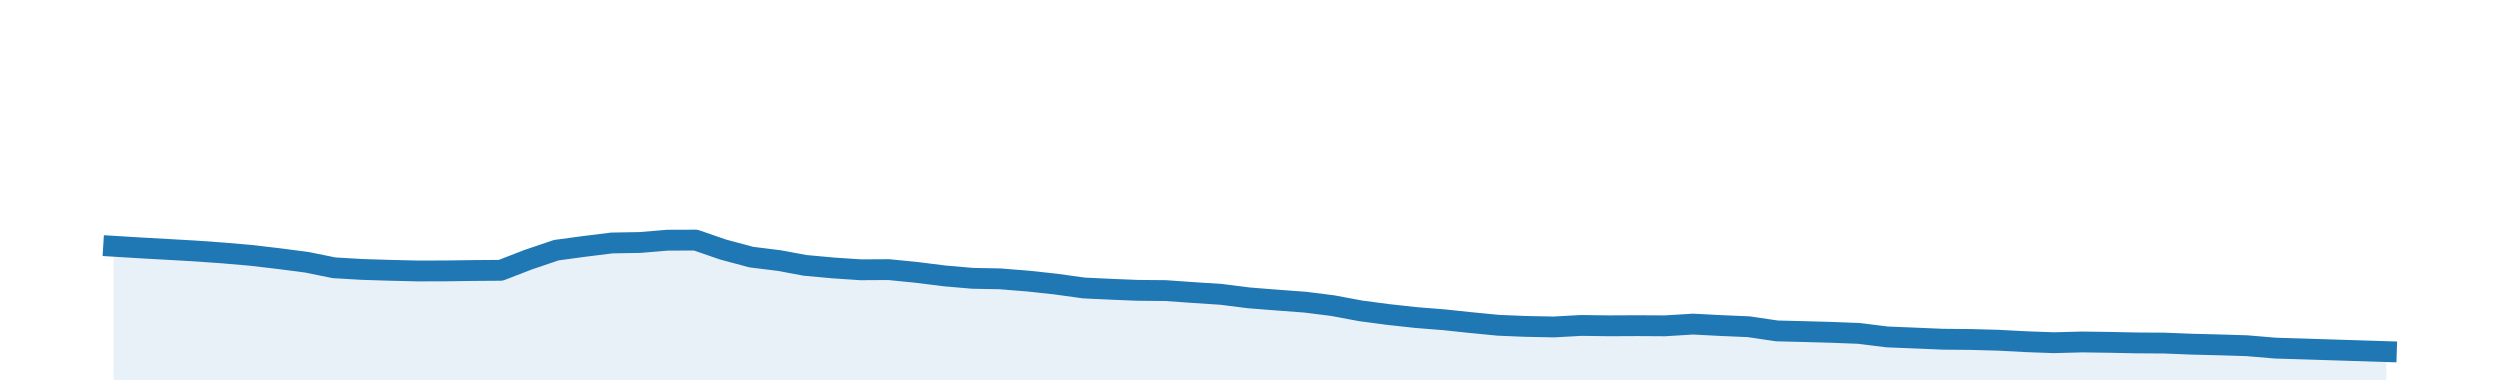 <?xml version="1.0" encoding="utf-8" standalone="no"?>
<!DOCTYPE svg PUBLIC "-//W3C//DTD SVG 1.1//EN"
  "http://www.w3.org/Graphics/SVG/1.1/DTD/svg11.dtd">
<!-- Created with matplotlib (http://matplotlib.org/) -->
<svg height="28pt" version="1.1" viewBox="0 0 180 28" width="180pt" xmlns="http://www.w3.org/2000/svg" xmlns:xlink="http://www.w3.org/1999/xlink">
 <defs>
  <style type="text/css">
*{stroke-linecap:butt;stroke-linejoin:round;}
  </style>
 </defs>
 <g id="figure_1">
  <g id="patch_1">
   <path d="M 0 28.8 
L 180 28.8 
L 180 0 
L 0 0 
z
" style="fill:none;"/>
  </g>
  <g id="axes_1">
   <g id="patch_2">
    <path d="M 0 27.36 
L 180 27.36 
L 180 1.44 
L 0 1.44 
z
" style="fill:none;"/>
   </g>
   <g id="PolyCollection_1">
    <path clip-path="url(#pfdee4e81d8)" d="M 8.182 27.36 
L 8.182 17.73 
L 10.018 17.843 
L 12.051 17.956 
L 14.019 18.068 
L 16.052 18.212 
L 18.02 18.381 
L 20.053 18.618 
L 22.086 18.882 
L 24.054 19.281 
L 26.087 19.4 
L 28.054 19.461 
L 30.087 19.51 
L 32.121 19.504 
L 34.023 19.478 
L 36.056 19.462 
L 38.023 18.7 
L 40.056 18.012 
L 42.024 17.746 
L 44.057 17.494 
L 46.09 17.459 
L 48.058 17.294 
L 50.091 17.287 
L 52.059 17.966 
L 54.092 18.511 
L 56.125 18.764 
L 57.961 19.106 
L 59.995 19.292 
L 61.962 19.424 
L 63.995 19.413 
L 65.963 19.608 
L 67.996 19.863 
L 70.029 20.04 
L 71.997 20.076 
L 74.03 20.239 
L 75.997 20.452 
L 78.031 20.734 
L 80.064 20.83 
L 81.9 20.904 
L 83.933 20.923 
L 85.901 21.062 
L 87.934 21.195 
L 89.902 21.445 
L 91.935 21.605 
L 93.968 21.756 
L 95.936 22.002 
L 97.969 22.382 
L 99.936 22.643 
L 101.969 22.865 
L 104.003 23.027 
L 105.839 23.221 
L 107.872 23.42 
L 109.84 23.501 
L 111.873 23.541 
L 113.84 23.432 
L 115.874 23.458 
L 117.907 23.448 
L 119.874 23.46 
L 121.907 23.335 
L 123.875 23.438 
L 125.908 23.525 
L 127.941 23.825 
L 129.843 23.873 
L 131.876 23.929 
L 133.844 24.005 
L 135.877 24.259 
L 137.845 24.338 
L 139.878 24.424 
L 141.911 24.443 
L 143.879 24.497 
L 145.912 24.604 
L 147.879 24.675 
L 149.913 24.621 
L 151.946 24.65 
L 153.782 24.689 
L 155.815 24.702 
L 157.783 24.78 
L 159.816 24.831 
L 161.784 24.892 
L 163.817 25.064 
L 165.85 25.126 
L 167.817 25.189 
L 169.851 25.252 
L 171.818 25.315 
L 171.818 27.36 
L 171.818 27.36 
L 169.851 27.36 
L 167.817 27.36 
L 165.85 27.36 
L 163.817 27.36 
L 161.784 27.36 
L 159.816 27.36 
L 157.783 27.36 
L 155.815 27.36 
L 153.782 27.36 
L 151.946 27.36 
L 149.913 27.36 
L 147.879 27.36 
L 145.912 27.36 
L 143.879 27.36 
L 141.911 27.36 
L 139.878 27.36 
L 137.845 27.36 
L 135.877 27.36 
L 133.844 27.36 
L 131.876 27.36 
L 129.843 27.36 
L 127.941 27.36 
L 125.908 27.36 
L 123.875 27.36 
L 121.907 27.36 
L 119.874 27.36 
L 117.907 27.36 
L 115.874 27.36 
L 113.84 27.36 
L 111.873 27.36 
L 109.84 27.36 
L 107.872 27.36 
L 105.839 27.36 
L 104.003 27.36 
L 101.969 27.36 
L 99.936 27.36 
L 97.969 27.36 
L 95.936 27.36 
L 93.968 27.36 
L 91.935 27.36 
L 89.902 27.36 
L 87.934 27.36 
L 85.901 27.36 
L 83.933 27.36 
L 81.9 27.36 
L 80.064 27.36 
L 78.031 27.36 
L 75.997 27.36 
L 74.03 27.36 
L 71.997 27.36 
L 70.029 27.36 
L 67.996 27.36 
L 65.963 27.36 
L 63.995 27.36 
L 61.962 27.36 
L 59.995 27.36 
L 57.961 27.36 
L 56.125 27.36 
L 54.092 27.36 
L 52.059 27.36 
L 50.091 27.36 
L 48.058 27.36 
L 46.09 27.36 
L 44.057 27.36 
L 42.024 27.36 
L 40.056 27.36 
L 38.023 27.36 
L 36.056 27.36 
L 34.023 27.36 
L 32.121 27.36 
L 30.087 27.36 
L 28.054 27.36 
L 26.087 27.36 
L 24.054 27.36 
L 22.086 27.36 
L 20.053 27.36 
L 18.02 27.36 
L 16.052 27.36 
L 14.019 27.36 
L 12.051 27.36 
L 10.018 27.36 
L 8.182 27.36 
z
" style="fill:#1f77b4;fill-opacity:0.1;"/>
   </g>
   <g id="matplotlib.axis_1"/>
   <g id="matplotlib.axis_2"/>
   <g id="line2d_1">
    <path clip-path="url(#pfdee4e81d8)" d="M 8.182 17.73 
L 10.018 17.843 
L 12.051 17.956 
L 14.019 18.068 
L 16.052 18.212 
L 18.02 18.381 
L 20.053 18.618 
L 22.086 18.882 
L 24.054 19.281 
L 26.087 19.4 
L 28.054 19.461 
L 30.087 19.51 
L 32.121 19.504 
L 34.023 19.478 
L 36.056 19.462 
L 38.023 18.7 
L 40.056 18.012 
L 42.024 17.746 
L 44.057 17.494 
L 46.09 17.459 
L 48.058 17.294 
L 50.091 17.287 
L 52.059 17.966 
L 54.092 18.511 
L 56.125 18.764 
L 57.961 19.106 
L 59.995 19.292 
L 61.962 19.424 
L 63.995 19.413 
L 65.963 19.608 
L 67.996 19.863 
L 70.029 20.04 
L 71.997 20.076 
L 74.03 20.239 
L 75.997 20.452 
L 78.031 20.734 
L 80.064 20.83 
L 81.9 20.904 
L 83.933 20.923 
L 85.901 21.062 
L 87.934 21.195 
L 89.902 21.445 
L 91.935 21.605 
L 93.968 21.756 
L 95.936 22.002 
L 97.969 22.382 
L 99.936 22.643 
L 101.969 22.865 
L 104.003 23.027 
L 105.839 23.221 
L 107.872 23.42 
L 109.84 23.501 
L 111.873 23.541 
L 113.84 23.432 
L 115.874 23.458 
L 117.907 23.448 
L 119.874 23.46 
L 121.907 23.335 
L 123.875 23.438 
L 125.908 23.525 
L 127.941 23.825 
L 129.843 23.873 
L 131.876 23.929 
L 133.844 24.005 
L 135.877 24.259 
L 137.845 24.338 
L 139.878 24.424 
L 141.911 24.443 
L 143.879 24.497 
L 145.912 24.604 
L 147.879 24.675 
L 149.913 24.621 
L 151.946 24.65 
L 153.782 24.689 
L 155.815 24.702 
L 157.783 24.78 
L 159.816 24.831 
L 161.784 24.892 
L 163.817 25.064 
L 165.85 25.126 
L 167.817 25.189 
L 169.851 25.252 
L 171.818 25.315 
" style="fill:none;stroke:#1f77b4;stroke-linecap:square;stroke-width:1.5;"/>
   </g>
  </g>
 </g>
 <defs>
  <clipPath id="pfdee4e81d8">
   <rect height="25.92" width="180" x="0" y="1.44"/>
  </clipPath>
 </defs>
</svg>
